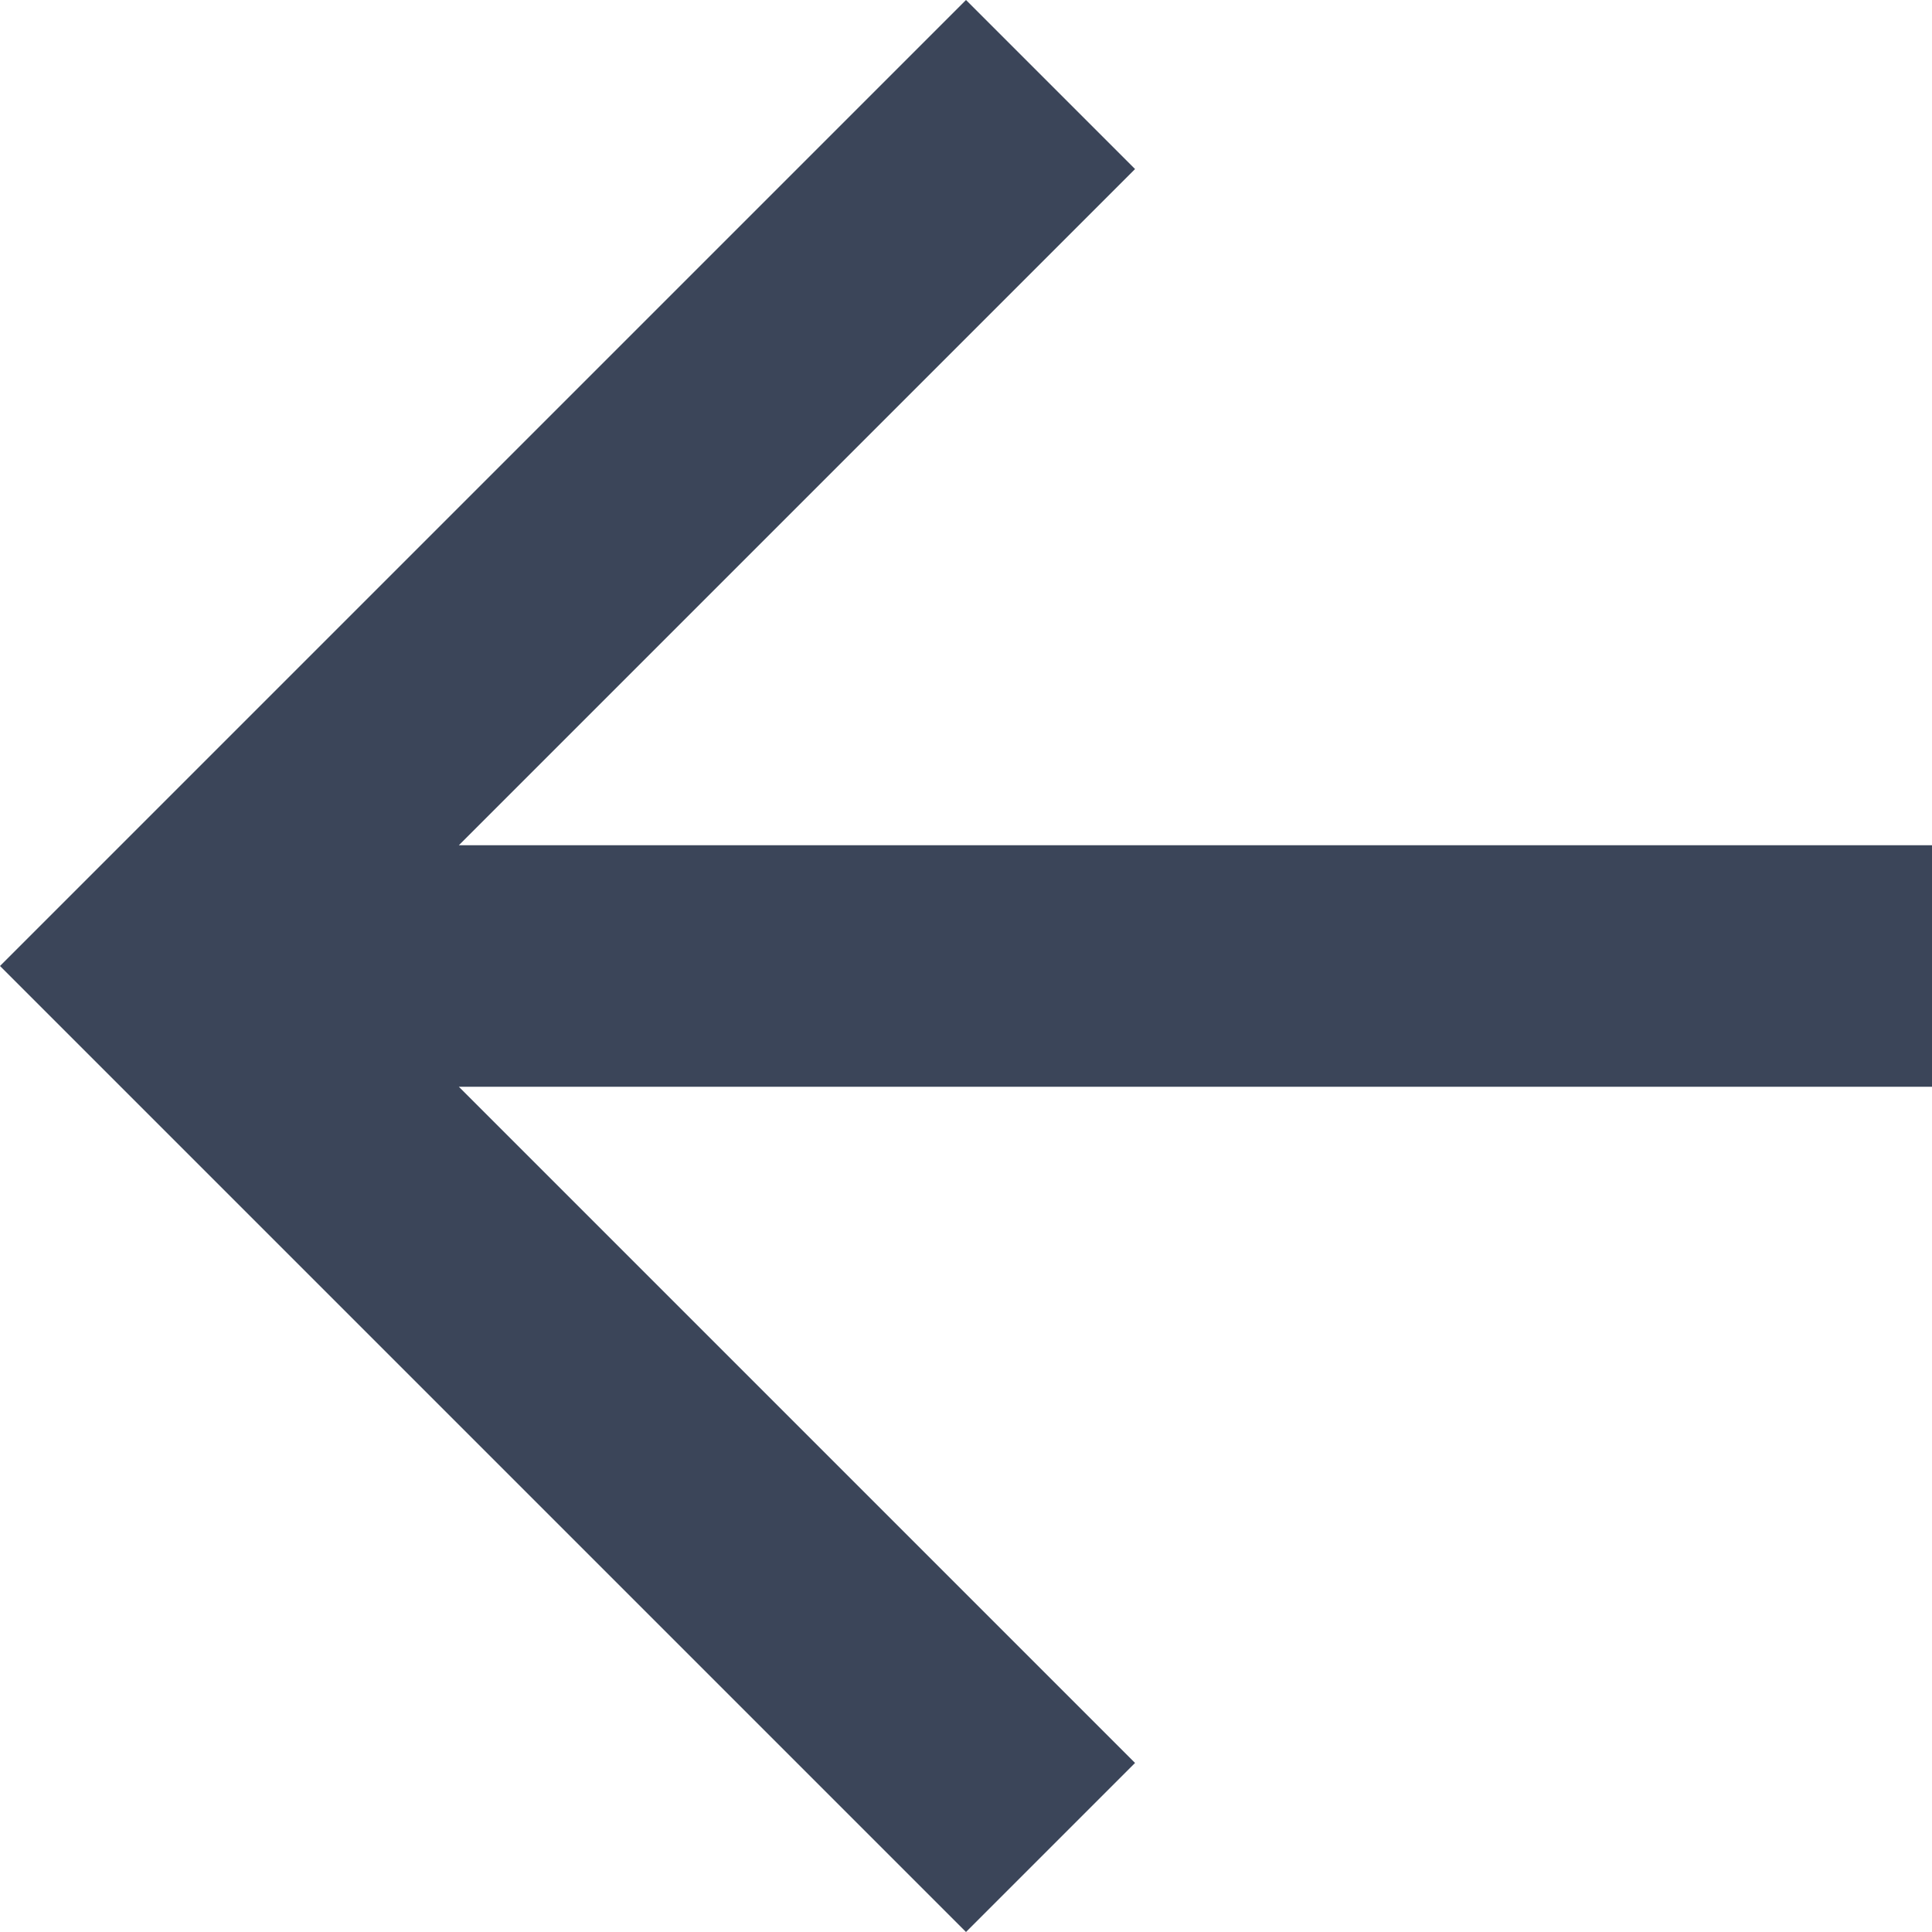 <?xml version="1.0" encoding="utf-8"?>
<!-- Generator: Adobe Illustrator 24.3.0, SVG Export Plug-In . SVG Version: 6.00 Build 0)  -->
<svg version="1.1" id="Layer_1" xmlns="http://www.w3.org/2000/svg" xmlns:xlink="http://www.w3.org/1999/xlink" x="0px" y="0px"
	 viewBox="0 0 24 24" style="enable-background:new 0 0 24 24;" xml:space="preserve">
<style type="text/css">
	.st0{fill:#3B4559;}
</style>
<path class="st0" d="M12,24l2.1-2.1l-8.4-8.4H24v-3H5.7l8.4-8.4L12,0L0,12L12,24z"/>
</svg>
